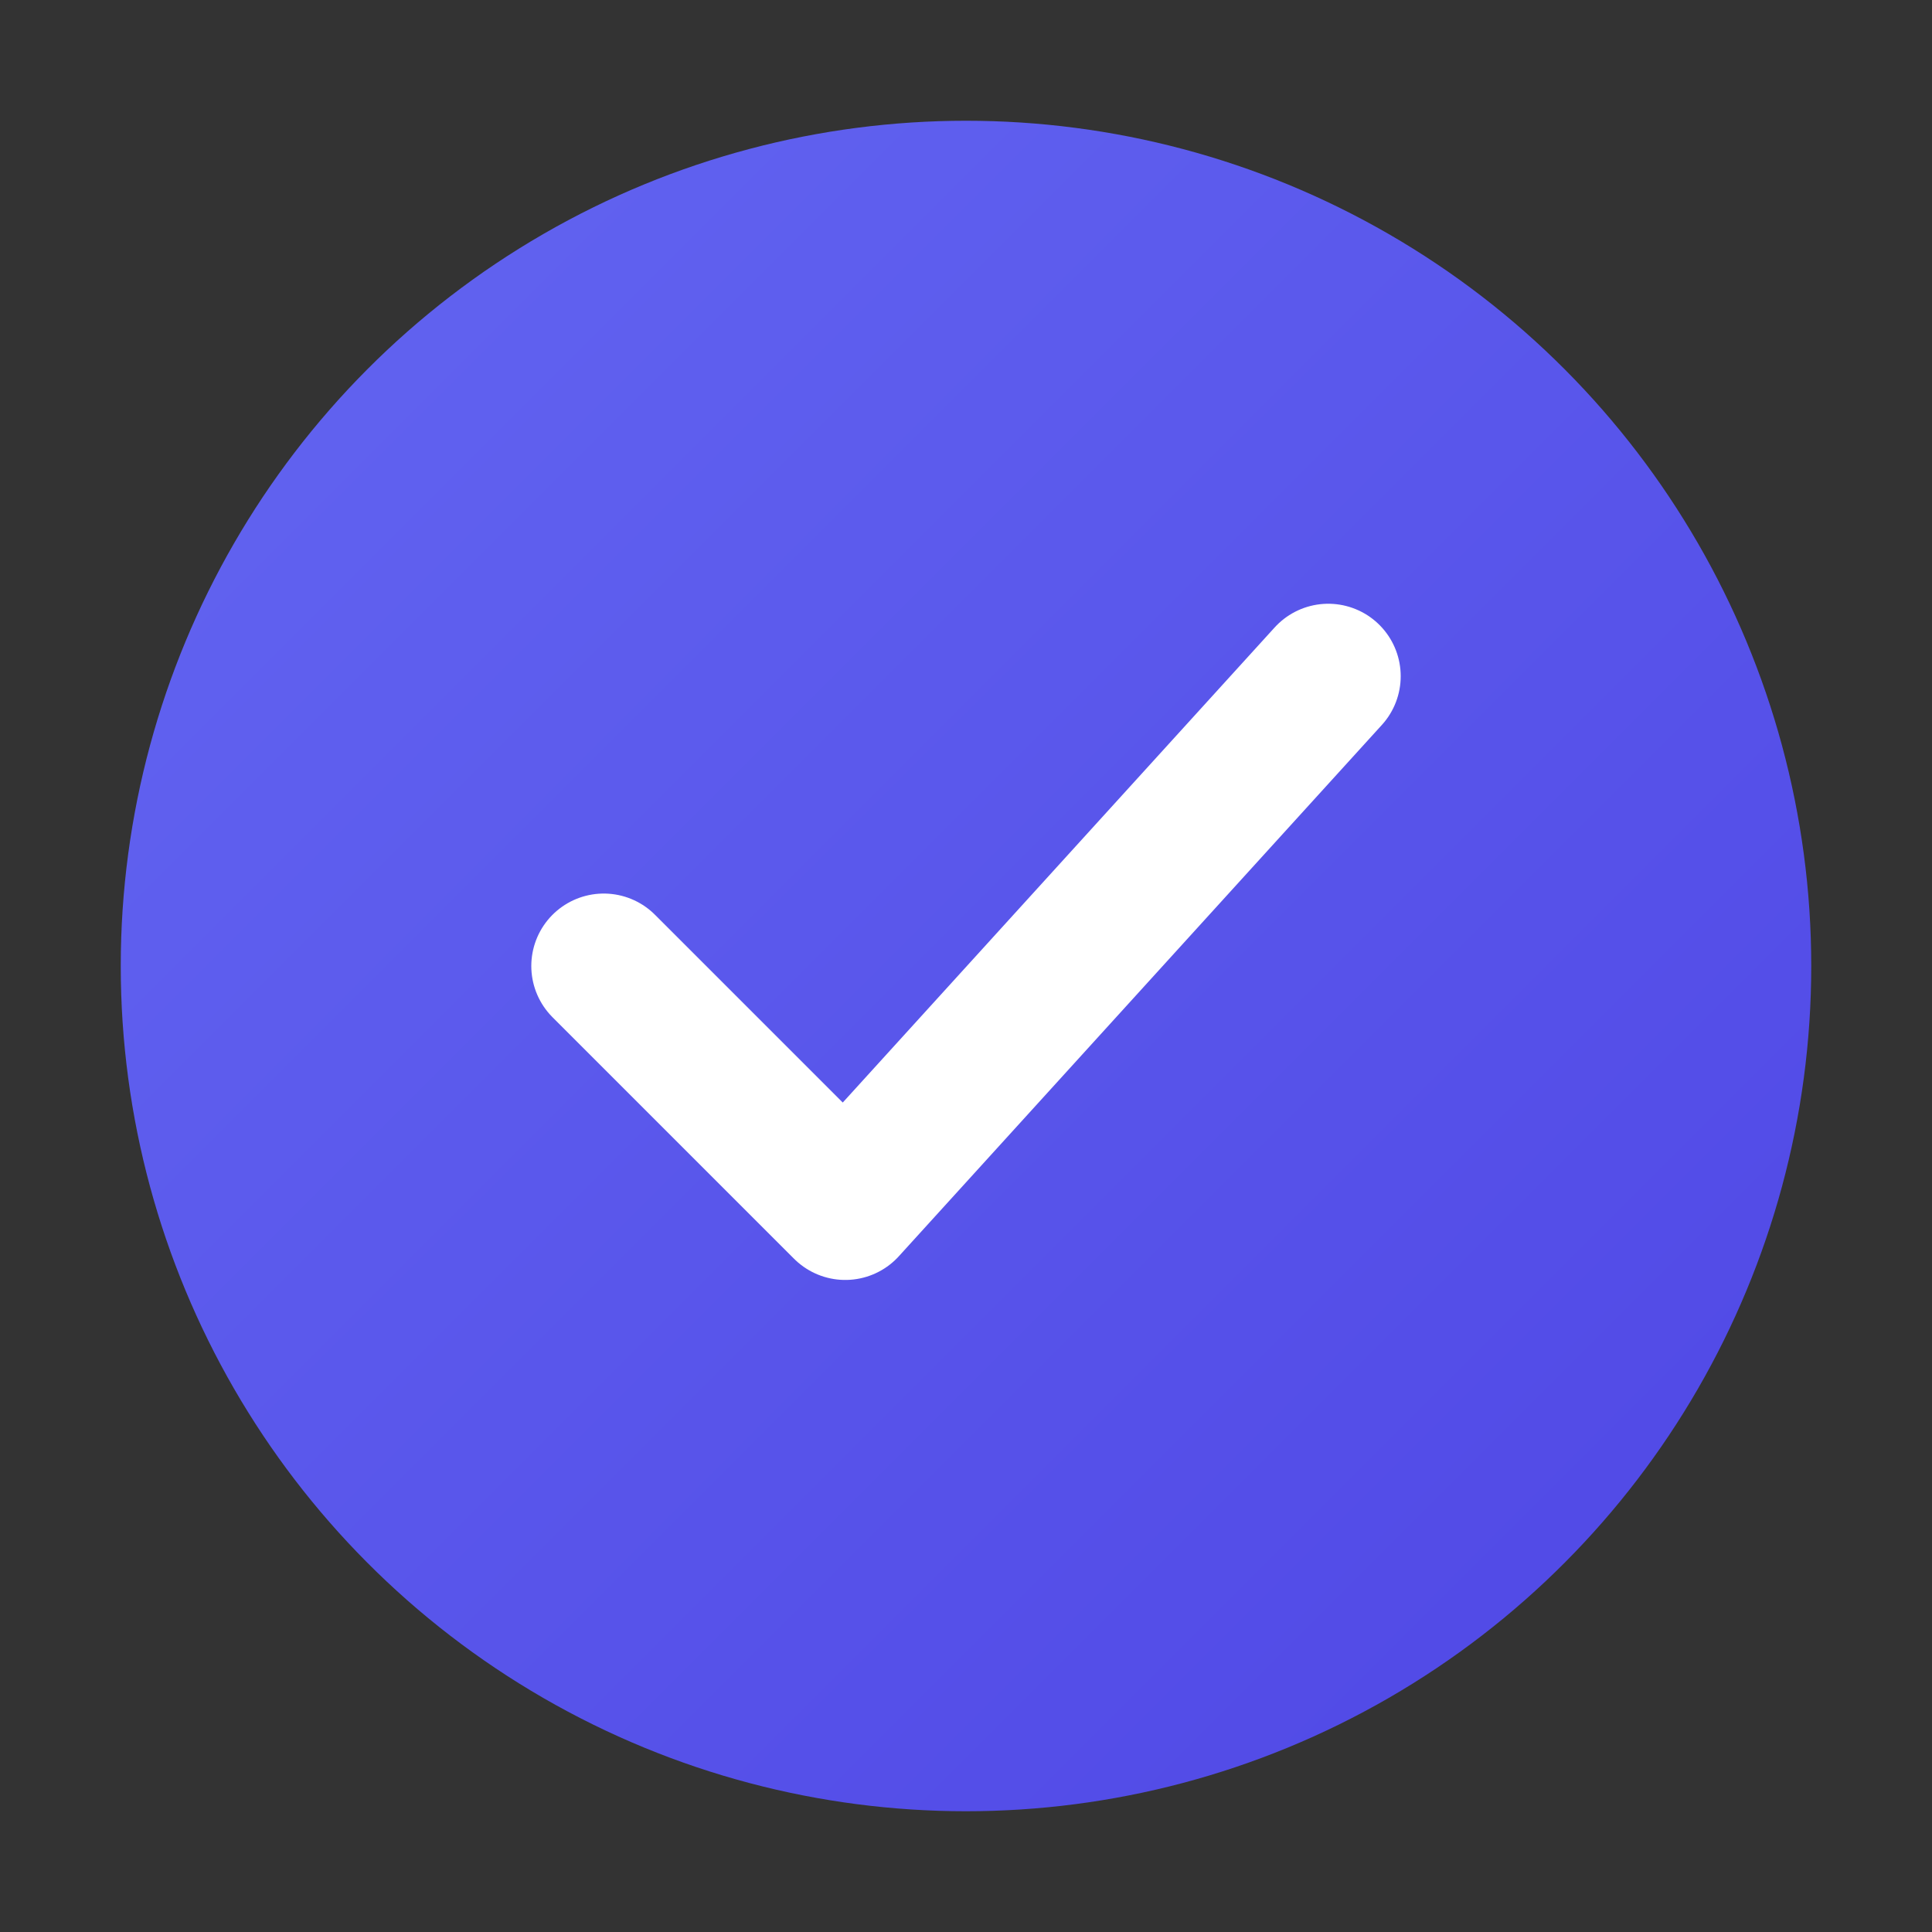 <svg width="80" height="80" viewBox="0 0 80 80" xmlns="http://www.w3.org/2000/svg">
  <rect x="0" y="0" width="80" height="80" fill="#333333" stroke="none"/>
  <defs>
    <linearGradient id="gradEasy" x1="0%" y1="0%" x2="100%" y2="100%">
      <stop offset="0%" style="stop-color:#6366f1;stop-opacity:1" />
      <stop offset="100%" style="stop-color:#4f46e5;stop-opacity:1" />
    </linearGradient>
  </defs>
  
  <circle cx="40" cy="40" r="35" fill="url(#gradEasy)"/>
  
  <!-- Checkmark -->
  <path d="M 25 40 L 35 50 L 55 28" stroke="white" stroke-width="6" fill="none" stroke-linecap="round" stroke-linejoin="round"/>
</svg>

